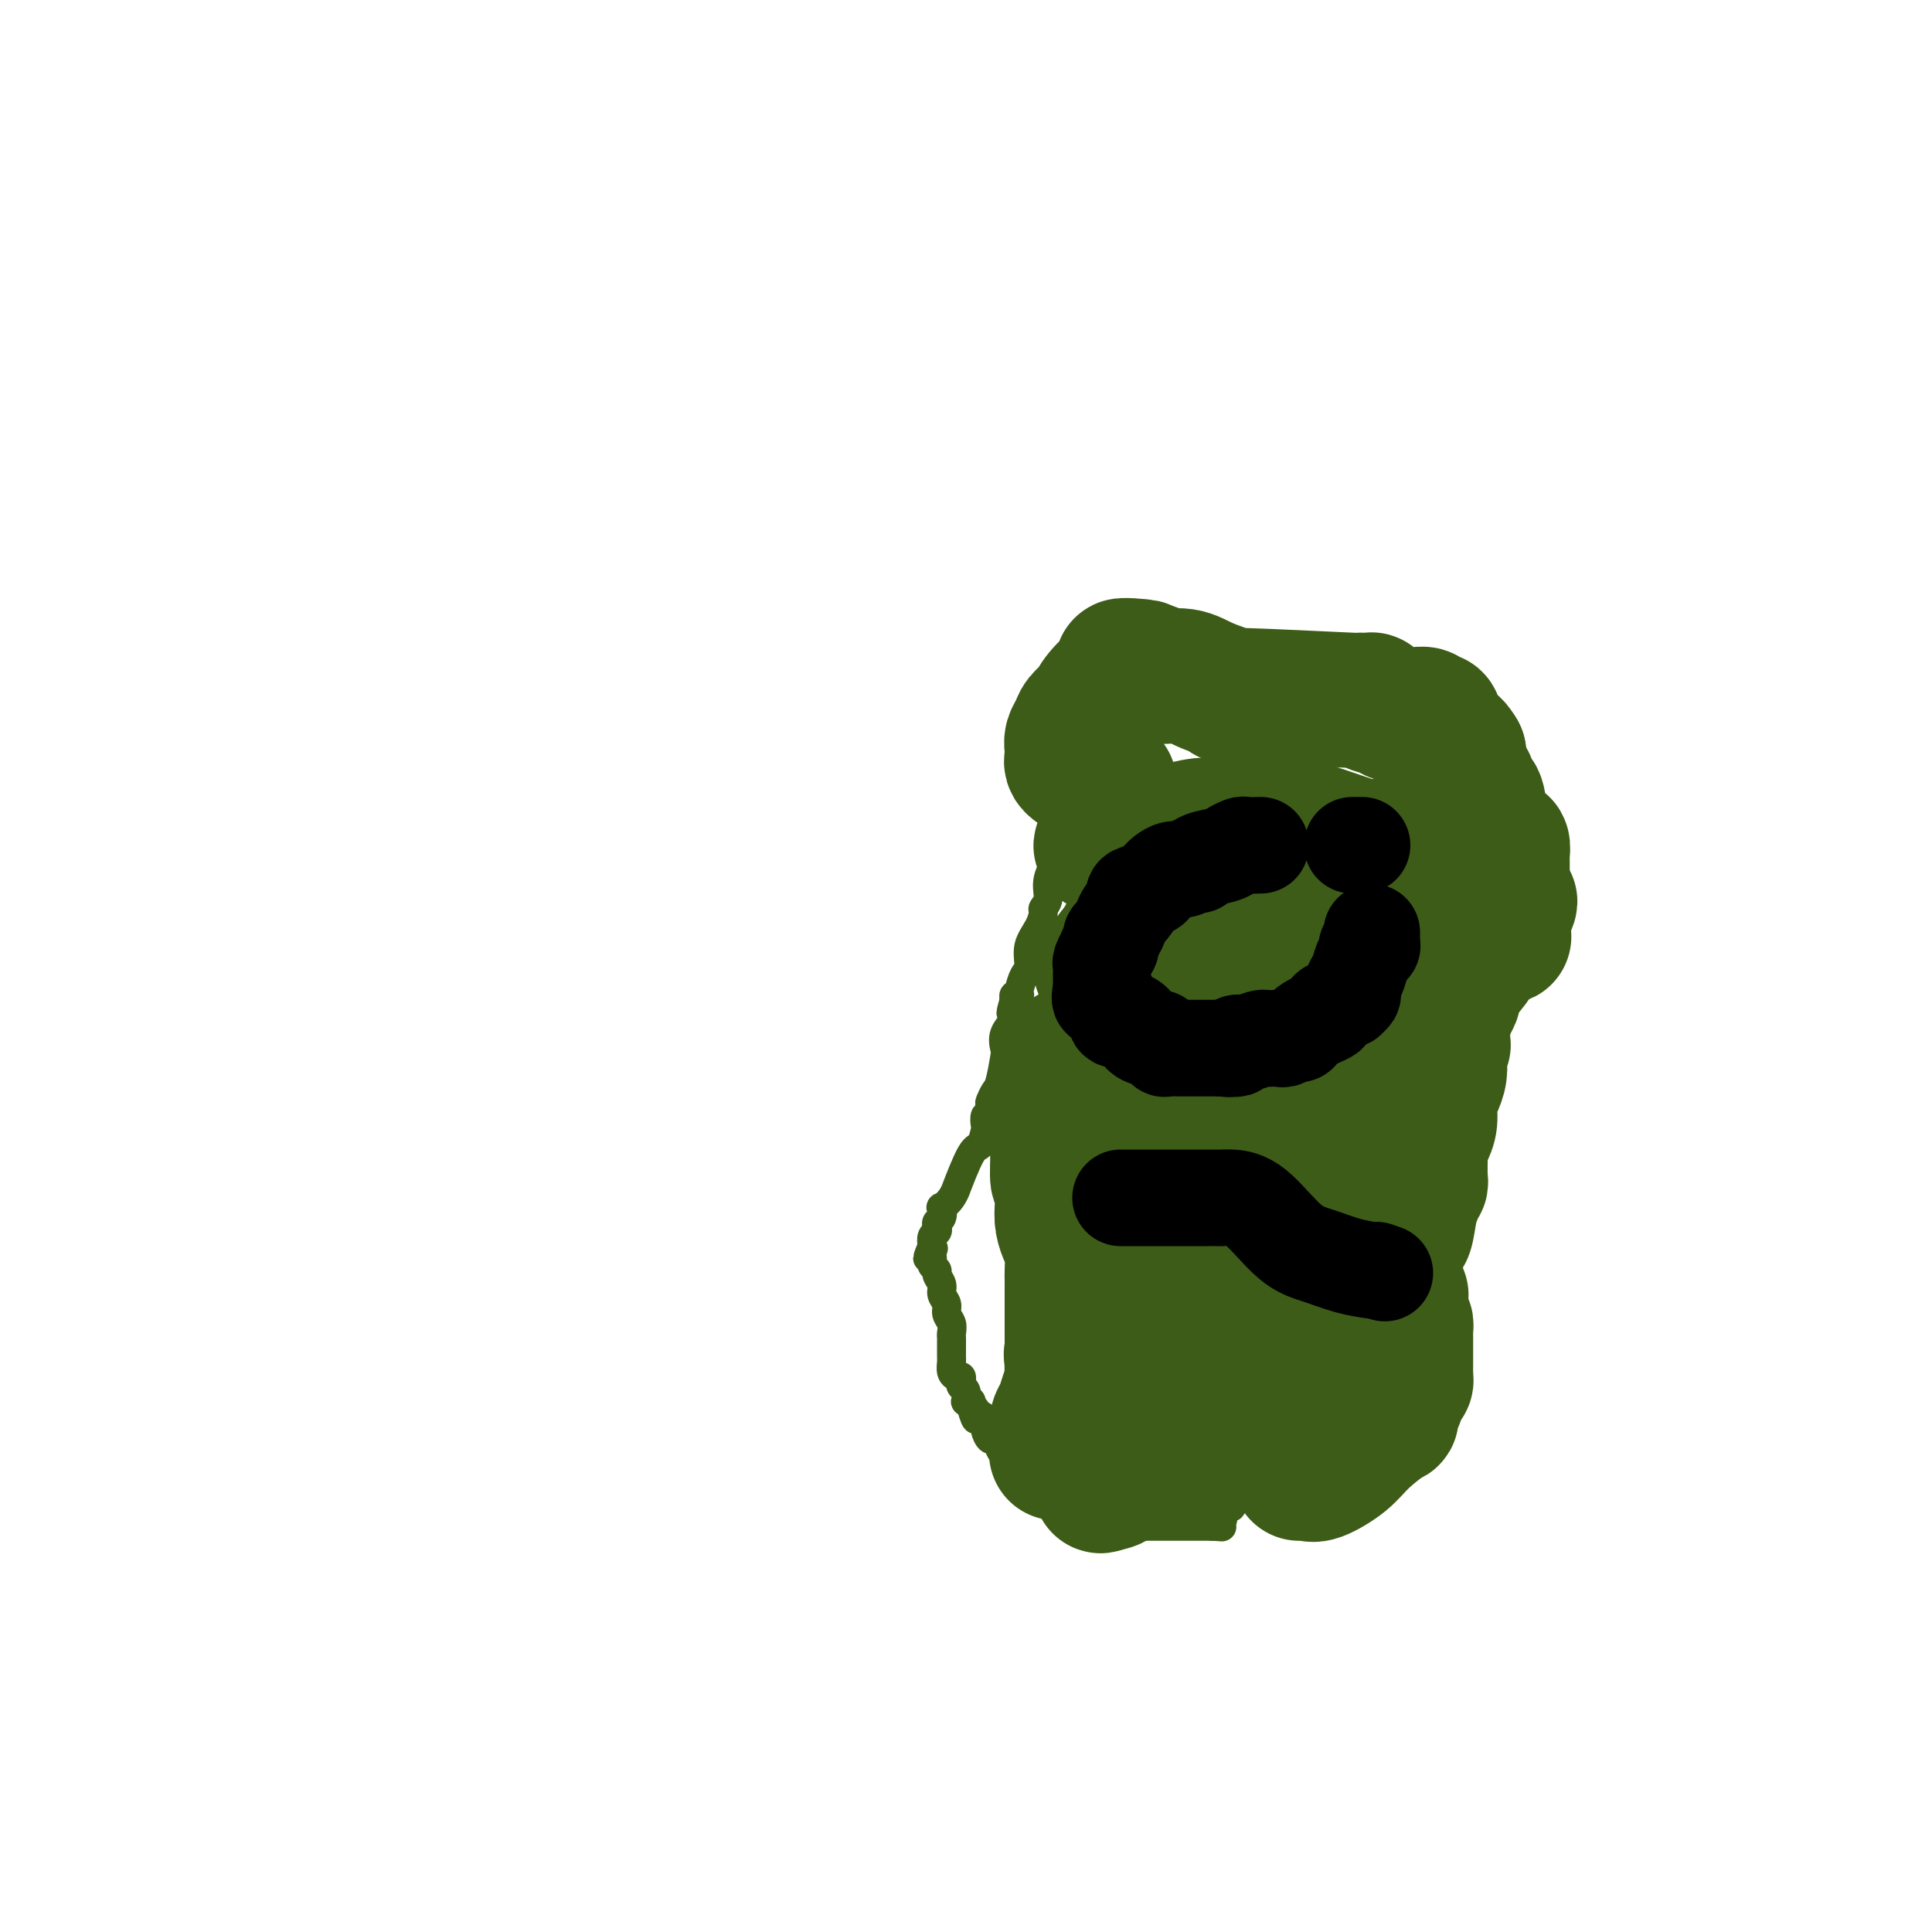 <svg viewBox='0 0 400 400' version='1.1' xmlns='http://www.w3.org/2000/svg' xmlns:xlink='http://www.w3.org/1999/xlink'><g fill='none' stroke='#3D5C18' stroke-width='6' stroke-linecap='round' stroke-linejoin='round'><path d='M240,197c0.749,1.552 1.498,3.105 -2,-1c-3.498,-4.105 -11.242,-13.867 -15,-18c-3.758,-4.133 -3.528,-2.637 -4,-1c-0.472,1.637 -1.645,3.413 -2,5c-0.355,1.587 0.107,2.983 0,4c-0.107,1.017 -0.784,1.656 -1,2c-0.216,0.344 0.030,0.395 0,1c-0.030,0.605 -0.338,1.766 -1,3c-0.662,1.234 -1.680,2.541 -2,4c-0.320,1.459 0.059,3.071 0,4c-0.059,0.929 -0.555,1.176 -1,2c-0.445,0.824 -0.837,2.223 -1,3c-0.163,0.777 -0.095,0.930 0,1c0.095,0.070 0.218,0.057 0,0c-0.218,-0.057 -0.777,-0.159 -1,0c-0.223,0.159 -0.112,0.580 0,1'/><path d='M210,207c-1.384,4.830 -0.343,1.903 0,1c0.343,-0.903 -0.012,0.216 0,1c0.012,0.784 0.393,1.233 0,2c-0.393,0.767 -1.558,1.854 -2,3c-0.442,1.146 -0.161,2.353 0,3c0.161,0.647 0.200,0.735 0,2c-0.200,1.265 -0.641,3.706 -1,5c-0.359,1.294 -0.636,1.441 -1,2c-0.364,0.559 -0.816,1.530 -1,2c-0.184,0.470 -0.101,0.438 0,1c0.101,0.562 0.221,1.717 0,2c-0.221,0.283 -0.782,-0.306 -1,0c-0.218,0.306 -0.094,1.506 0,2c0.094,0.494 0.159,0.281 0,1c-0.159,0.719 -0.542,2.370 -1,3c-0.458,0.630 -0.992,0.240 -2,2c-1.008,1.760 -2.491,5.671 -3,7c-0.509,1.329 -0.044,0.076 0,0c0.044,-0.076 -0.332,1.026 -1,2c-0.668,0.974 -1.629,1.819 -2,2c-0.371,0.181 -0.151,-0.302 0,0c0.151,0.302 0.233,1.390 0,2c-0.233,0.610 -0.781,0.744 -1,1c-0.219,0.256 -0.110,0.636 0,1c0.110,0.364 0.222,0.713 0,1c-0.222,0.287 -0.778,0.510 -1,1c-0.222,0.490 -0.111,1.245 0,2'/><path d='M193,258c-1.857,4.416 -0.499,1.957 0,1c0.499,-0.957 0.138,-0.411 0,0c-0.138,0.411 -0.052,0.687 0,1c0.052,0.313 0.071,0.664 0,1c-0.071,0.336 -0.230,0.656 0,1c0.230,0.344 0.850,0.711 1,1c0.150,0.289 -0.171,0.500 0,1c0.171,0.500 0.834,1.288 1,2c0.166,0.712 -0.166,1.346 0,2c0.166,0.654 0.829,1.327 1,2c0.171,0.673 -0.150,1.345 0,2c0.150,0.655 0.772,1.292 1,2c0.228,0.708 0.061,1.485 0,2c-0.061,0.515 -0.016,0.767 0,1c0.016,0.233 0.004,0.447 0,1c-0.004,0.553 0.002,1.444 0,2c-0.002,0.556 -0.011,0.775 0,1c0.011,0.225 0.042,0.455 0,1c-0.042,0.545 -0.156,1.403 0,2c0.156,0.597 0.581,0.932 1,1c0.419,0.068 0.830,-0.132 1,0c0.170,0.132 0.097,0.596 0,1c-0.097,0.404 -0.218,0.749 0,1c0.218,0.251 0.777,0.410 1,1c0.223,0.590 0.111,1.612 0,2c-0.111,0.388 -0.222,0.143 0,0c0.222,-0.143 0.778,-0.184 1,0c0.222,0.184 0.111,0.592 0,1'/><path d='M201,291c1.476,5.268 1.165,1.939 1,1c-0.165,-0.939 -0.185,0.513 0,1c0.185,0.487 0.574,0.010 1,0c0.426,-0.010 0.888,0.449 1,1c0.112,0.551 -0.125,1.195 0,2c0.125,0.805 0.612,1.770 1,2c0.388,0.230 0.678,-0.274 1,0c0.322,0.274 0.678,1.327 1,2c0.322,0.673 0.610,0.965 1,1c0.390,0.035 0.881,-0.187 1,0c0.119,0.187 -0.133,0.782 0,1c0.133,0.218 0.651,0.058 1,0c0.349,-0.058 0.527,-0.016 1,0c0.473,0.016 1.240,0.004 2,0c0.760,-0.004 1.512,-0.001 2,0c0.488,0.001 0.711,0.000 1,0c0.289,-0.000 0.645,-0.000 1,0'/><path d='M217,302c1.632,0.110 1.211,-0.114 2,1c0.789,1.114 2.788,3.566 5,6c2.212,2.434 4.637,4.848 6,6c1.363,1.152 1.664,1.041 2,1c0.336,-0.041 0.706,-0.011 1,0c0.294,0.011 0.512,0.003 1,0c0.488,-0.003 1.244,-0.001 2,0c0.756,0.001 1.511,0.000 2,0c0.489,-0.000 0.713,-0.000 1,0c0.287,0.000 0.637,0.000 1,0c0.363,-0.000 0.740,-0.000 1,0c0.260,0.000 0.402,0.000 1,0c0.598,-0.000 1.651,-0.000 2,0c0.349,0.000 -0.005,0.000 0,0c0.005,-0.000 0.369,-0.000 1,0c0.631,0.000 1.528,0.000 2,0c0.472,-0.000 0.518,-0.000 1,0c0.482,0.000 1.399,0.000 2,0c0.601,-0.000 0.886,-0.000 1,0c0.114,0.000 0.057,0.000 0,0'/><path d='M251,316c3.414,0.187 1.450,0.155 1,0c-0.450,-0.155 0.614,-0.434 1,-1c0.386,-0.566 0.093,-1.419 0,-2c-0.093,-0.581 0.012,-0.891 0,-1c-0.012,-0.109 -0.143,-0.019 0,0c0.143,0.019 0.559,-0.035 1,0c0.441,0.035 0.907,0.160 1,0c0.093,-0.160 -0.186,-0.604 0,-1c0.186,-0.396 0.839,-0.745 1,-1c0.161,-0.255 -0.168,-0.415 0,-1c0.168,-0.585 0.833,-1.595 1,-2c0.167,-0.405 -0.163,-0.204 0,0c0.163,0.204 0.818,0.409 1,0c0.182,-0.409 -0.110,-1.434 0,-2c0.110,-0.566 0.622,-0.673 1,-1c0.378,-0.327 0.623,-0.876 1,-1c0.377,-0.124 0.885,0.175 1,0c0.115,-0.175 -0.163,-0.824 0,-1c0.163,-0.176 0.768,0.123 1,0c0.232,-0.123 0.091,-0.666 0,-1c-0.091,-0.334 -0.130,-0.458 0,-1c0.130,-0.542 0.431,-1.504 1,-2c0.569,-0.496 1.406,-0.528 2,-1c0.594,-0.472 0.944,-1.383 1,-2c0.056,-0.617 -0.181,-0.938 0,-1c0.181,-0.062 0.779,0.137 1,0c0.221,-0.137 0.063,-0.611 0,-1c-0.063,-0.389 -0.032,-0.695 0,-1'/><path d='M267,292c2.703,-3.871 1.460,-1.548 1,-1c-0.460,0.548 -0.138,-0.679 0,-1c0.138,-0.321 0.092,0.265 0,0c-0.092,-0.265 -0.231,-1.379 0,-2c0.231,-0.621 0.832,-0.748 1,-1c0.168,-0.252 -0.098,-0.630 0,-1c0.098,-0.370 0.561,-0.733 1,-1c0.439,-0.267 0.853,-0.437 1,-1c0.147,-0.563 0.025,-1.518 0,-2c-0.025,-0.482 0.046,-0.492 0,-1c-0.046,-0.508 -0.210,-1.516 0,-2c0.210,-0.484 0.792,-0.444 1,-1c0.208,-0.556 0.042,-1.708 0,-2c-0.042,-0.292 0.042,0.278 0,0c-0.042,-0.278 -0.208,-1.402 0,-2c0.208,-0.598 0.792,-0.671 1,-1c0.208,-0.329 0.042,-0.914 0,-1c-0.042,-0.086 0.042,0.329 0,0c-0.042,-0.329 -0.208,-1.401 0,-2c0.208,-0.599 0.792,-0.724 1,-1c0.208,-0.276 0.042,-0.703 0,-1c-0.042,-0.297 0.041,-0.465 0,-1c-0.041,-0.535 -0.207,-1.439 0,-2c0.207,-0.561 0.788,-0.781 1,-1c0.212,-0.219 0.057,-0.437 0,-1c-0.057,-0.563 -0.015,-1.470 0,-2c0.015,-0.530 0.004,-0.681 0,-1c-0.004,-0.319 -0.001,-0.805 0,-1c0.001,-0.195 0.001,-0.097 0,0'/><path d='M275,259c1.233,-5.224 0.317,-1.783 0,-1c-0.317,0.783 -0.033,-1.090 0,-2c0.033,-0.910 -0.185,-0.855 0,-1c0.185,-0.145 0.771,-0.491 1,-1c0.229,-0.509 0.100,-1.183 0,-2c-0.100,-0.817 -0.170,-1.777 0,-2c0.170,-0.223 0.582,0.291 1,0c0.418,-0.291 0.843,-1.389 1,-2c0.157,-0.611 0.046,-0.736 0,-1c-0.046,-0.264 -0.026,-0.666 0,-1c0.026,-0.334 0.060,-0.601 0,-1c-0.060,-0.399 -0.212,-0.929 0,-1c0.212,-0.071 0.789,0.318 1,0c0.211,-0.318 0.055,-1.342 0,-2c-0.055,-0.658 -0.011,-0.951 0,-1c0.011,-0.049 -0.011,0.146 0,0c0.011,-0.146 0.054,-0.631 0,-1c-0.054,-0.369 -0.207,-0.620 0,-1c0.207,-0.380 0.773,-0.889 1,-1c0.227,-0.111 0.113,0.178 0,0c-0.113,-0.178 -0.227,-0.821 0,-1c0.227,-0.179 0.793,0.106 1,0c0.207,-0.106 0.056,-0.602 0,-1c-0.056,-0.398 -0.015,-0.698 0,-1c0.015,-0.302 0.004,-0.606 0,-1c-0.004,-0.394 -0.001,-0.879 0,-1c0.001,-0.121 0.000,0.122 0,0c-0.000,-0.122 -0.000,-0.610 0,-1c0.000,-0.390 0.000,-0.682 0,-1c-0.000,-0.318 -0.000,-0.662 0,-1c0.000,-0.338 0.000,-0.669 0,-1'/><path d='M281,229c0.869,-4.758 0.041,-1.654 0,-1c-0.041,0.654 0.706,-1.144 1,-2c0.294,-0.856 0.135,-0.771 0,-1c-0.135,-0.229 -0.246,-0.774 0,-1c0.246,-0.226 0.851,-0.134 1,0c0.149,0.134 -0.156,0.309 0,0c0.156,-0.309 0.774,-1.102 1,-2c0.226,-0.898 0.061,-1.900 0,-3c-0.061,-1.100 -0.016,-2.296 0,-3c0.016,-0.704 0.005,-0.915 0,-1c-0.005,-0.085 -0.002,-0.042 0,0'/><path d='M237,195c0.346,-0.017 0.692,-0.034 1,0c0.308,0.034 0.577,0.119 1,0c0.423,-0.119 0.999,-0.442 1,0c0.001,0.442 -0.574,1.648 0,2c0.574,0.352 2.296,-0.151 3,0c0.704,0.151 0.389,0.957 1,2c0.611,1.043 2.149,2.322 3,3c0.851,0.678 1.016,0.756 1,1c-0.016,0.244 -0.211,0.654 0,1c0.211,0.346 0.830,0.629 1,1c0.170,0.371 -0.109,0.831 0,1c0.109,0.169 0.606,0.045 1,0c0.394,-0.045 0.684,-0.013 1,0c0.316,0.013 0.658,0.006 1,0'/><path d='M252,206c2.560,1.702 1.459,0.456 1,0c-0.459,-0.456 -0.277,-0.122 0,0c0.277,0.122 0.648,0.033 1,0c0.352,-0.033 0.686,-0.011 1,0c0.314,0.011 0.608,0.010 1,0c0.392,-0.010 0.883,-0.028 1,0c0.117,0.028 -0.140,0.101 0,0c0.140,-0.101 0.675,-0.378 1,0c0.325,0.378 0.438,1.410 1,2c0.562,0.590 1.573,0.739 2,1c0.427,0.261 0.271,0.634 1,1c0.729,0.366 2.343,0.725 3,1c0.657,0.275 0.358,0.466 1,1c0.642,0.534 2.225,1.411 3,2c0.775,0.589 0.744,0.890 1,1c0.256,0.110 0.801,0.030 1,0c0.199,-0.030 0.054,-0.008 0,0c-0.054,0.008 -0.015,0.002 0,0c0.015,-0.002 0.008,-0.001 0,0'/><path d='M277,215c0.333,0.000 0.667,0.000 1,0c0.333,0.000 0.666,-0.000 1,0c0.334,0.000 0.667,0.000 1,0c0.333,-0.000 0.664,0.000 1,0c0.336,0.000 0.678,0.000 1,0c0.322,0.000 0.625,0.000 1,0c0.375,-0.000 0.821,0.000 1,0c0.179,0.000 0.089,0.000 0,0'/></g>
<g fill='none' stroke='#3D5C18' stroke-width='28' stroke-linecap='round' stroke-linejoin='round'><path d='M293,211c0.002,-0.113 0.004,-0.226 0,-1c-0.004,-0.774 -0.013,-2.208 0,-3c0.013,-0.792 0.048,-0.942 0,-1c-0.048,-0.058 -0.179,-0.025 0,0c0.179,0.025 0.668,0.040 1,0c0.332,-0.040 0.506,-0.137 1,-1c0.494,-0.863 1.308,-2.492 2,-3c0.692,-0.508 1.263,0.107 2,0c0.737,-0.107 1.642,-0.935 2,-1c0.358,-0.065 0.171,0.634 1,0c0.829,-0.634 2.675,-2.601 3,-3c0.325,-0.399 -0.870,0.769 -2,1c-1.130,0.231 -2.194,-0.475 -3,0c-0.806,0.475 -1.354,2.130 -1,2c0.354,-0.130 1.610,-2.045 3,-3c1.390,-0.955 2.913,-0.949 3,-1c0.087,-0.051 -1.261,-0.157 -2,0c-0.739,0.157 -0.870,0.579 -1,1'/><path d='M302,198c-0.387,0.154 0.144,0.039 0,0c-0.144,-0.039 -0.965,-0.001 -1,0c-0.035,0.001 0.714,-0.035 1,0c0.286,0.035 0.107,0.141 0,0c-0.107,-0.141 -0.143,-0.528 1,-1c1.143,-0.472 3.464,-1.029 4,-1c0.536,0.029 -0.715,0.642 -2,1c-1.285,0.358 -2.606,0.460 -2,0c0.606,-0.460 3.138,-1.481 4,-2c0.862,-0.519 0.053,-0.537 -1,0c-1.053,0.537 -2.349,1.630 -3,2c-0.651,0.370 -0.658,0.016 0,0c0.658,-0.016 1.982,0.307 3,0c1.018,-0.307 1.731,-1.245 3,-2c1.269,-0.755 3.093,-1.326 2,-1c-1.093,0.326 -5.105,1.551 -7,2c-1.895,0.449 -1.675,0.124 -1,0c0.675,-0.124 1.803,-0.047 2,0c0.197,0.047 -0.539,0.065 -1,0c-0.461,-0.065 -0.648,-0.214 -1,0c-0.352,0.214 -0.867,0.789 -1,1c-0.133,0.211 0.118,0.057 0,0c-0.118,-0.057 -0.605,-0.016 -1,0c-0.395,0.016 -0.697,0.008 -1,0'/><path d='M300,197c-1.271,0.329 0.051,0.151 0,0c-0.051,-0.151 -1.476,-0.275 -2,0c-0.524,0.275 -0.146,0.950 -1,2c-0.854,1.050 -2.941,2.476 -4,3c-1.059,0.524 -1.092,0.145 -1,0c0.092,-0.145 0.308,-0.056 0,0c-0.308,0.056 -1.141,0.079 -1,0c0.141,-0.079 1.254,-0.260 1,0c-0.254,0.260 -1.877,0.960 -2,1c-0.123,0.040 1.255,-0.579 2,-1c0.745,-0.421 0.859,-0.646 -1,0c-1.859,0.646 -5.690,2.161 -7,3c-1.310,0.839 -0.099,1.003 0,1c0.099,-0.003 -0.915,-0.174 -2,0c-1.085,0.174 -2.243,0.692 -3,1c-0.757,0.308 -1.113,0.406 -2,1c-0.887,0.594 -2.304,1.682 -3,2c-0.696,0.318 -0.669,-0.136 -1,0c-0.331,0.136 -1.019,0.862 -2,1c-0.981,0.138 -2.255,-0.314 -3,0c-0.745,0.314 -0.962,1.392 -2,2c-1.038,0.608 -2.898,0.745 -4,1c-1.102,0.255 -1.447,0.629 -2,1c-0.553,0.371 -1.314,0.740 -2,1c-0.686,0.260 -1.297,0.410 -2,1c-0.703,0.590 -1.497,1.620 -2,2c-0.503,0.380 -0.715,0.108 -1,0c-0.285,-0.108 -0.642,-0.054 -1,0'/><path d='M252,219c-7.814,3.520 -3.348,1.318 -2,1c1.348,-0.318 -0.422,1.246 -1,2c-0.578,0.754 0.036,0.699 0,1c-0.036,0.301 -0.720,0.958 -1,1c-0.280,0.042 -0.155,-0.532 0,0c0.155,0.532 0.338,2.169 0,3c-0.338,0.831 -1.199,0.854 -2,1c-0.801,0.146 -1.542,0.413 -2,1c-0.458,0.587 -0.633,1.492 -1,2c-0.367,0.508 -0.924,0.617 -1,1c-0.076,0.383 0.330,1.040 0,2c-0.330,0.960 -1.398,2.224 -2,3c-0.602,0.776 -0.740,1.065 -1,2c-0.260,0.935 -0.644,2.514 -1,4c-0.356,1.486 -0.685,2.877 -1,4c-0.315,1.123 -0.618,1.978 -1,3c-0.382,1.022 -0.844,2.213 -1,3c-0.156,0.787 -0.006,1.172 0,2c0.006,0.828 -0.132,2.098 -1,4c-0.868,1.902 -2.467,4.435 -3,6c-0.533,1.565 0.001,2.161 0,3c-0.001,0.839 -0.536,1.919 -1,3c-0.464,1.081 -0.856,2.163 -1,3c-0.144,0.837 -0.038,1.431 0,2c0.038,0.569 0.010,1.114 0,2c-0.010,0.886 -0.003,2.114 0,3c0.003,0.886 0.001,1.431 0,2c-0.001,0.569 -0.000,1.163 0,2c0.000,0.837 0.000,1.919 0,3'/><path d='M229,288c0.000,2.385 0.000,1.347 0,2c-0.000,0.653 -0.000,2.997 0,4c0.000,1.003 0.000,0.664 0,1c-0.000,0.336 -0.000,1.347 0,2c0.000,0.653 0.000,0.949 0,1c-0.000,0.051 -0.001,-0.141 0,0c0.001,0.141 0.004,0.615 0,1c-0.004,0.385 -0.014,0.680 0,1c0.014,0.320 0.053,0.666 0,1c-0.053,0.334 -0.199,0.658 0,1c0.199,0.342 0.741,0.704 1,0c0.259,-0.704 0.234,-2.474 1,-4c0.766,-1.526 2.322,-2.810 4,-5c1.678,-2.190 3.478,-5.287 5,-8c1.522,-2.713 2.766,-5.043 4,-8c1.234,-2.957 2.459,-6.540 4,-12c1.541,-5.460 3.397,-12.796 4,-16c0.603,-3.204 -0.047,-2.274 0,-2c0.047,0.274 0.790,-0.106 1,-1c0.210,-0.894 -0.112,-2.300 0,-3c0.112,-0.700 0.659,-0.693 1,-1c0.341,-0.307 0.476,-0.929 1,-1c0.524,-0.071 1.435,0.408 2,0c0.565,-0.408 0.782,-1.704 1,-3'/><path d='M258,238c1.438,-0.972 2.533,-0.900 3,-1c0.467,-0.100 0.306,-0.370 1,-1c0.694,-0.630 2.242,-1.619 3,-2c0.758,-0.381 0.724,-0.155 1,0c0.276,0.155 0.862,0.237 1,0c0.138,-0.237 -0.170,-0.795 0,-1c0.170,-0.205 0.820,-0.058 1,0c0.180,0.058 -0.110,0.027 0,0c0.110,-0.027 0.619,-0.048 1,0c0.381,0.048 0.632,0.167 1,0c0.368,-0.167 0.852,-0.620 1,-1c0.148,-0.380 -0.040,-0.686 0,-1c0.040,-0.314 0.309,-0.636 1,-1c0.691,-0.364 1.804,-0.769 2,-1c0.196,-0.231 -0.526,-0.287 -1,0c-0.474,0.287 -0.702,0.917 -1,1c-0.298,0.083 -0.668,-0.380 -1,0c-0.332,0.380 -0.628,1.602 -1,2c-0.372,0.398 -0.821,-0.029 -1,0c-0.179,0.029 -0.090,0.515 0,1'/><path d='M269,233c-0.908,0.575 -0.676,0.014 -1,0c-0.324,-0.014 -1.202,0.519 -2,1c-0.798,0.481 -1.515,0.910 -2,1c-0.485,0.090 -0.740,-0.160 -1,0c-0.260,0.160 -0.527,0.728 -1,1c-0.473,0.272 -1.153,0.248 -2,1c-0.847,0.752 -1.861,2.282 -3,3c-1.139,0.718 -2.404,0.625 -3,1c-0.596,0.375 -0.524,1.219 -1,2c-0.476,0.781 -1.501,1.498 -2,2c-0.499,0.502 -0.474,0.789 -1,1c-0.526,0.211 -1.605,0.345 -2,1c-0.395,0.655 -0.106,1.833 0,3c0.106,1.167 0.028,2.325 0,3c-0.028,0.675 -0.008,0.867 0,1c0.008,0.133 0.003,0.209 0,1c-0.003,0.791 -0.004,2.299 0,3c0.004,0.701 0.012,0.596 0,1c-0.012,0.404 -0.045,1.315 0,2c0.045,0.685 0.170,1.142 0,2c-0.170,0.858 -0.633,2.117 -1,3c-0.367,0.883 -0.637,1.392 -1,2c-0.363,0.608 -0.818,1.317 -1,2c-0.182,0.683 -0.091,1.342 0,2'/><path d='M245,272c-0.464,3.998 -0.123,1.493 0,1c0.123,-0.493 0.029,1.027 0,2c-0.029,0.973 0.006,1.399 0,2c-0.006,0.601 -0.053,1.377 0,2c0.053,0.623 0.206,1.095 0,2c-0.206,0.905 -0.773,2.245 -1,3c-0.227,0.755 -0.115,0.924 0,2c0.115,1.076 0.234,3.057 0,4c-0.234,0.943 -0.821,0.847 -1,1c-0.179,0.153 0.050,0.556 0,1c-0.050,0.444 -0.378,0.930 -1,1c-0.622,0.070 -1.539,-0.276 -2,1c-0.461,1.276 -0.466,4.174 -1,6c-0.534,1.826 -1.596,2.580 -3,3c-1.404,0.420 -3.150,0.504 -4,1c-0.850,0.496 -0.806,1.403 -1,2c-0.194,0.597 -0.627,0.885 -1,1c-0.373,0.115 -0.687,0.058 -1,0'/><path d='M229,307c-1.732,1.110 -1.061,0.385 -1,0c0.061,-0.385 -0.487,-0.429 -1,-1c-0.513,-0.571 -0.989,-1.670 -1,-2c-0.011,-0.330 0.445,0.108 1,0c0.555,-0.108 1.210,-0.761 2,-1c0.790,-0.239 1.717,-0.064 2,0c0.283,0.064 -0.078,0.017 0,0c0.078,-0.017 0.593,-0.005 1,0c0.407,0.005 0.704,0.001 1,0c0.296,-0.001 0.590,-0.000 1,0c0.410,0.000 0.936,0.000 1,0c0.064,-0.000 -0.332,0.000 0,0c0.332,-0.000 1.394,-0.000 2,0c0.606,0.000 0.758,0.001 1,0c0.242,-0.001 0.575,-0.004 1,0c0.425,0.004 0.941,0.015 1,0c0.059,-0.015 -0.338,-0.057 0,0c0.338,0.057 1.410,0.211 2,0c0.590,-0.211 0.697,-0.788 1,-1c0.303,-0.212 0.801,-0.061 1,0c0.199,0.061 0.100,0.030 0,0'/><path d='M244,302c2.984,-0.305 1.444,-0.068 1,0c-0.444,0.068 0.210,-0.035 1,0c0.790,0.035 1.718,0.206 2,0c0.282,-0.206 -0.083,-0.790 0,-1c0.083,-0.210 0.613,-0.045 1,0c0.387,0.045 0.629,-0.028 1,0c0.371,0.028 0.870,0.158 1,0c0.130,-0.158 -0.109,-0.605 0,-1c0.109,-0.395 0.564,-0.737 1,-1c0.436,-0.263 0.851,-0.447 1,-1c0.149,-0.553 0.032,-1.475 0,-2c-0.032,-0.525 0.019,-0.651 0,-1c-0.019,-0.349 -0.110,-0.919 0,-1c0.110,-0.081 0.421,0.328 1,0c0.579,-0.328 1.427,-1.393 2,-2c0.573,-0.607 0.871,-0.758 1,-1c0.129,-0.242 0.090,-0.576 0,-1c-0.090,-0.424 -0.230,-0.938 0,-1c0.230,-0.062 0.831,0.330 1,0c0.169,-0.330 -0.095,-1.380 0,-2c0.095,-0.620 0.547,-0.810 1,-1'/><path d='M259,286c1.122,-2.657 -0.075,-1.801 0,-2c0.075,-0.199 1.420,-1.453 2,-2c0.580,-0.547 0.393,-0.388 1,-1c0.607,-0.612 2.008,-1.996 3,-3c0.992,-1.004 1.576,-1.628 2,-2c0.424,-0.372 0.689,-0.491 1,-1c0.311,-0.509 0.669,-1.407 1,-2c0.331,-0.593 0.634,-0.880 1,-1c0.366,-0.120 0.794,-0.074 1,0c0.206,0.074 0.190,0.175 0,0c-0.190,-0.175 -0.556,-0.626 0,-1c0.556,-0.374 2.032,-0.671 3,-1c0.968,-0.329 1.428,-0.690 2,-1c0.572,-0.310 1.256,-0.570 2,-1c0.744,-0.430 1.546,-1.031 1,-1c-0.546,0.031 -2.442,0.695 -3,1c-0.558,0.305 0.223,0.250 1,0c0.777,-0.250 1.552,-0.694 2,-1c0.448,-0.306 0.569,-0.473 1,-1c0.431,-0.527 1.173,-1.413 2,-2c0.827,-0.587 1.741,-0.876 2,-1c0.259,-0.124 -0.137,-0.085 0,0c0.137,0.085 0.806,0.215 1,0c0.194,-0.215 -0.087,-0.776 0,-1c0.087,-0.224 0.544,-0.112 1,0'/><path d='M286,262c2.595,-1.391 1.582,-0.369 1,0c-0.582,0.369 -0.735,0.085 -1,0c-0.265,-0.085 -0.643,0.029 -1,0c-0.357,-0.029 -0.691,-0.201 -1,0c-0.309,0.201 -0.591,0.775 -1,1c-0.409,0.225 -0.943,0.102 -1,0c-0.057,-0.102 0.364,-0.182 0,0c-0.364,0.182 -1.515,0.627 -2,1c-0.485,0.373 -0.306,0.673 -1,1c-0.694,0.327 -2.261,0.680 -3,1c-0.739,0.320 -0.649,0.608 -1,1c-0.351,0.392 -1.142,0.889 -2,1c-0.858,0.111 -1.783,-0.164 -2,0c-0.217,0.164 0.276,0.766 0,1c-0.276,0.234 -1.319,0.101 -2,0c-0.681,-0.101 -1.001,-0.171 -1,0c0.001,0.171 0.322,0.582 0,1c-0.322,0.418 -1.288,0.844 -2,1c-0.712,0.156 -1.170,0.042 -1,0c0.170,-0.042 0.969,-0.011 1,0c0.031,0.011 -0.705,0.003 -1,0c-0.295,-0.003 -0.147,-0.002 0,0'/><path d='M237,208c-0.671,0.336 -1.342,0.672 -2,1c-0.658,0.328 -1.305,0.647 -2,1c-0.695,0.353 -1.440,0.739 -2,1c-0.560,0.261 -0.936,0.396 -1,1c-0.064,0.604 0.185,1.675 0,2c-0.185,0.325 -0.805,-0.098 -1,0c-0.195,0.098 0.033,0.716 0,1c-0.033,0.284 -0.328,0.233 -1,0c-0.672,-0.233 -1.721,-0.648 -2,0c-0.279,0.648 0.214,2.358 0,3c-0.214,0.642 -1.133,0.217 -2,0c-0.867,-0.217 -1.681,-0.227 -2,0c-0.319,0.227 -0.142,0.690 0,1c0.142,0.310 0.248,0.467 0,1c-0.248,0.533 -0.851,1.441 -1,2c-0.149,0.559 0.157,0.768 0,1c-0.157,0.232 -0.778,0.485 -1,1c-0.222,0.515 -0.045,1.292 0,2c0.045,0.708 -0.040,1.348 0,2c0.040,0.652 0.207,1.314 0,2c-0.207,0.686 -0.788,1.394 -1,2c-0.212,0.606 -0.057,1.111 0,2c0.057,0.889 0.015,2.162 0,3c-0.015,0.838 -0.004,1.239 0,2c0.004,0.761 0.002,1.880 0,3'/><path d='M219,242c-0.241,3.917 0.657,1.708 1,2c0.343,0.292 0.130,3.083 0,5c-0.130,1.917 -0.179,2.959 0,4c0.179,1.041 0.584,2.080 1,3c0.416,0.920 0.844,1.722 1,3c0.156,1.278 0.042,3.033 0,4c-0.042,0.967 -0.011,1.147 0,2c0.011,0.853 0.003,2.378 0,3c-0.003,0.622 -0.001,0.341 0,1c0.001,0.659 0.000,2.259 0,3c-0.000,0.741 -0.000,0.622 0,1c0.000,0.378 0.000,1.253 0,2c-0.000,0.747 0.000,1.365 0,2c-0.000,0.635 -0.000,1.287 0,2c0.000,0.713 0.001,1.486 0,2c-0.001,0.514 -0.003,0.769 0,1c0.003,0.231 0.011,0.439 0,1c-0.011,0.561 -0.041,1.474 0,2c0.041,0.526 0.155,0.666 0,2c-0.155,1.334 -0.577,3.863 -1,5c-0.423,1.137 -0.846,0.882 -1,1c-0.154,0.118 -0.041,0.610 0,1c0.041,0.390 0.008,0.679 0,1c-0.008,0.321 0.008,0.674 0,1c-0.008,0.326 -0.041,0.626 0,1c0.041,0.374 0.154,0.821 0,1c-0.154,0.179 -0.577,0.089 -1,0'/><path d='M219,298c-0.463,5.854 -0.121,0.989 0,-1c0.121,-1.989 0.021,-1.102 0,-1c-0.021,0.102 0.037,-0.581 0,-1c-0.037,-0.419 -0.167,-0.573 0,-1c0.167,-0.427 0.633,-1.126 1,-2c0.367,-0.874 0.635,-1.922 1,-3c0.365,-1.078 0.828,-2.186 1,-3c0.172,-0.814 0.053,-1.334 0,-2c-0.053,-0.666 -0.040,-1.479 0,-2c0.040,-0.521 0.105,-0.751 0,-1c-0.105,-0.249 -0.382,-0.517 0,-1c0.382,-0.483 1.422,-1.180 2,-2c0.578,-0.820 0.695,-1.764 1,-2c0.305,-0.236 0.800,0.235 1,0c0.200,-0.235 0.106,-1.176 0,-2c-0.106,-0.824 -0.225,-1.531 0,-2c0.225,-0.469 0.792,-0.700 1,-1c0.208,-0.300 0.056,-0.668 0,-1c-0.056,-0.332 -0.015,-0.628 0,-1c0.015,-0.372 0.004,-0.821 0,-1c-0.004,-0.179 -0.002,-0.090 0,0'/><path d='M227,268c1.455,-4.594 1.094,-1.080 1,0c-0.094,1.080 0.079,-0.274 0,-1c-0.079,-0.726 -0.410,-0.825 0,-1c0.410,-0.175 1.560,-0.428 2,-1c0.440,-0.572 0.170,-1.464 0,-2c-0.170,-0.536 -0.242,-0.716 0,-1c0.242,-0.284 0.796,-0.672 1,-1c0.204,-0.328 0.058,-0.598 0,-1c-0.058,-0.402 -0.027,-0.938 0,-1c0.027,-0.062 0.050,0.348 0,0c-0.050,-0.348 -0.172,-1.454 0,-2c0.172,-0.546 0.639,-0.533 1,-1c0.361,-0.467 0.618,-1.416 1,-2c0.382,-0.584 0.891,-0.804 1,-1c0.109,-0.196 -0.182,-0.367 0,-1c0.182,-0.633 0.836,-1.728 1,-2c0.164,-0.272 -0.162,0.279 0,0c0.162,-0.279 0.813,-1.386 1,-2c0.187,-0.614 -0.091,-0.733 0,-1c0.091,-0.267 0.550,-0.683 1,-1c0.450,-0.317 0.890,-0.537 1,-1c0.110,-0.463 -0.110,-1.171 0,-2c0.110,-0.829 0.551,-1.781 1,-2c0.449,-0.219 0.908,0.295 1,0c0.092,-0.295 -0.181,-1.399 0,-2c0.181,-0.601 0.818,-0.700 1,-1c0.182,-0.300 -0.091,-0.800 0,-1c0.091,-0.200 0.545,-0.100 1,0'/><path d='M242,237c2.477,-4.994 1.169,-1.980 1,-1c-0.169,0.980 0.801,-0.075 1,-1c0.199,-0.925 -0.375,-1.719 0,-2c0.375,-0.281 1.697,-0.049 2,0c0.303,0.049 -0.414,-0.085 -1,0c-0.586,0.085 -1.043,0.391 -1,0c0.043,-0.391 0.585,-1.478 1,-2c0.415,-0.522 0.704,-0.480 1,-1c0.296,-0.520 0.598,-1.604 1,-2c0.402,-0.396 0.904,-0.104 1,0c0.096,0.104 -0.213,0.021 0,0c0.213,-0.021 0.948,0.019 1,0c0.052,-0.019 -0.579,-0.096 -1,0c-0.421,0.096 -0.632,0.367 0,0c0.632,-0.367 2.106,-1.370 3,-2c0.894,-0.630 1.206,-0.887 1,-1c-0.206,-0.113 -0.931,-0.083 -1,0c-0.069,0.083 0.518,0.218 1,0c0.482,-0.218 0.861,-0.789 1,-1c0.139,-0.211 0.040,-0.060 0,0c-0.040,0.060 -0.020,0.030 0,0'/><path d='M253,224c1.747,-2.077 0.615,-0.770 0,0c-0.615,0.770 -0.712,1.001 -1,1c-0.288,-0.001 -0.768,-0.235 -1,0c-0.232,0.235 -0.216,0.939 0,1c0.216,0.061 0.632,-0.519 1,-1c0.368,-0.481 0.686,-0.861 1,-1c0.314,-0.139 0.623,-0.037 1,0c0.377,0.037 0.822,0.011 1,0c0.178,-0.011 0.089,-0.005 0,0'/><path d='M249,226c-0.733,0.000 -1.467,0.000 -2,0c-0.533,0.000 -0.867,0.000 -1,0c-0.133,0.000 -0.067,0.000 0,0'/><path d='M231,200c-0.114,0.195 -0.229,0.389 0,0c0.229,-0.389 0.800,-1.362 1,-2c0.200,-0.638 0.029,-0.941 0,-1c-0.029,-0.059 0.082,0.127 0,0c-0.082,-0.127 -0.359,-0.568 0,-1c0.359,-0.432 1.353,-0.855 2,-1c0.647,-0.145 0.948,-0.011 1,0c0.052,0.011 -0.145,-0.102 0,0c0.145,0.102 0.630,0.420 1,0c0.370,-0.420 0.624,-1.578 1,-2c0.376,-0.422 0.873,-0.107 1,0c0.127,0.107 -0.117,0.005 0,0c0.117,-0.005 0.596,0.086 1,0c0.404,-0.086 0.734,-0.349 1,-1c0.266,-0.651 0.468,-1.691 1,-2c0.532,-0.309 1.395,0.114 2,0c0.605,-0.114 0.951,-0.765 1,-1c0.049,-0.235 -0.198,-0.053 0,0c0.198,0.053 0.840,-0.021 1,0c0.160,0.021 -0.161,0.139 0,0c0.161,-0.139 0.806,-0.534 1,-1c0.194,-0.466 -0.061,-1.001 0,-1c0.061,0.001 0.440,0.539 0,1c-0.440,0.461 -1.697,0.846 -2,1c-0.303,0.154 0.349,0.077 1,0'/><path d='M245,189c2.351,-1.945 1.229,-1.309 1,-1c-0.229,0.309 0.437,0.289 1,0c0.563,-0.289 1.024,-0.848 1,-1c-0.024,-0.152 -0.534,0.102 0,0c0.534,-0.102 2.113,-0.560 3,-1c0.887,-0.440 1.082,-0.861 1,-1c-0.082,-0.139 -0.443,0.004 -1,0c-0.557,-0.004 -1.311,-0.155 -2,0c-0.689,0.155 -1.313,0.615 -2,1c-0.687,0.385 -1.437,0.695 -2,1c-0.563,0.305 -0.938,0.604 -1,1c-0.062,0.396 0.191,0.890 0,1c-0.191,0.110 -0.824,-0.163 -1,0c-0.176,0.163 0.107,0.761 0,1c-0.107,0.239 -0.603,0.119 -1,0c-0.397,-0.119 -0.694,-0.238 -1,0c-0.306,0.238 -0.621,0.833 -1,1c-0.379,0.167 -0.823,-0.095 -1,0c-0.177,0.095 -0.089,0.548 0,1'/><path d='M239,192c-2.244,0.867 -1.853,0.035 -2,0c-0.147,-0.035 -0.832,0.726 -1,1c-0.168,0.274 0.179,0.063 0,0c-0.179,-0.063 -0.886,0.024 -1,0c-0.114,-0.024 0.366,-0.160 0,0c-0.366,0.160 -1.576,0.616 -2,1c-0.424,0.384 -0.062,0.695 0,1c0.062,0.305 -0.176,0.602 0,1c0.176,0.398 0.765,0.895 1,1c0.235,0.105 0.115,-0.182 0,0c-0.115,0.182 -0.225,0.832 0,1c0.225,0.168 0.786,-0.146 1,0c0.214,0.146 0.080,0.750 0,1c-0.080,0.250 -0.106,0.144 0,0c0.106,-0.144 0.344,-0.326 0,0c-0.344,0.326 -1.272,1.159 -1,1c0.272,-0.159 1.743,-1.311 3,-2c1.257,-0.689 2.301,-0.917 3,-1c0.699,-0.083 1.053,-0.022 1,0c-0.053,0.022 -0.514,0.006 -1,0c-0.486,-0.006 -0.996,-0.002 -1,0c-0.004,0.002 0.498,0.001 1,0'/><path d='M240,197c0.881,-0.480 0.083,-0.181 0,0c-0.083,0.181 0.550,0.243 1,0c0.450,-0.243 0.716,-0.790 1,-1c0.284,-0.210 0.585,-0.083 1,0c0.415,0.083 0.944,0.124 1,0c0.056,-0.124 -0.361,-0.411 0,-1c0.361,-0.589 1.499,-1.478 3,-2c1.501,-0.522 3.364,-0.676 4,-1c0.636,-0.324 0.044,-0.817 0,-1c-0.044,-0.183 0.461,-0.054 1,0c0.539,0.054 1.114,0.034 1,0c-0.114,-0.034 -0.917,-0.081 -1,0c-0.083,0.081 0.555,0.291 1,0c0.445,-0.291 0.699,-1.083 0,-1c-0.699,0.083 -2.349,1.042 -4,2'/><path d='M249,192c-1.132,0.536 -1.962,0.876 -2,1c-0.038,0.124 0.717,0.033 1,0c0.283,-0.033 0.094,-0.008 0,0c-0.094,0.008 -0.093,-0.002 0,0c0.093,0.002 0.276,0.016 0,0c-0.276,-0.016 -1.013,-0.060 -1,0c0.013,0.060 0.777,0.225 1,0c0.223,-0.225 -0.095,-0.840 0,-1c0.095,-0.160 0.603,0.134 1,0c0.397,-0.134 0.682,-0.698 1,-1c0.318,-0.302 0.669,-0.343 -2,1c-2.669,1.343 -8.358,4.069 -11,5c-2.642,0.931 -2.239,0.065 -3,0c-0.761,-0.065 -2.687,0.670 -3,1c-0.313,0.330 0.988,0.253 2,0c1.012,-0.253 1.734,-0.684 2,-1c0.266,-0.316 0.076,-0.519 -1,0c-1.076,0.519 -3.038,1.759 -5,3'/><path d='M229,200c-2.760,1.053 0.340,-0.314 2,-1c1.660,-0.686 1.880,-0.690 2,-1c0.120,-0.310 0.140,-0.926 0,-1c-0.140,-0.074 -0.442,0.393 1,0c1.442,-0.393 4.626,-1.646 5,-2c0.374,-0.354 -2.064,0.192 -4,1c-1.936,0.808 -3.372,1.878 -4,2c-0.628,0.122 -0.449,-0.702 0,-1c0.449,-0.298 1.167,-0.068 2,0c0.833,0.068 1.779,-0.026 2,0c0.221,0.026 -0.284,0.172 0,0c0.284,-0.172 1.359,-0.663 2,-1c0.641,-0.337 0.850,-0.521 2,0c1.150,0.521 3.243,1.748 5,3c1.757,1.252 3.179,2.528 4,3c0.821,0.472 1.039,0.140 2,0c0.961,-0.140 2.663,-0.086 4,0c1.337,0.086 2.308,0.205 3,0c0.692,-0.205 1.106,-0.734 1,-1c-0.106,-0.266 -0.733,-0.267 -1,0c-0.267,0.267 -0.175,0.804 -1,1c-0.825,0.196 -2.568,0.053 -3,0c-0.432,-0.053 0.448,-0.015 1,0c0.552,0.015 0.776,0.008 1,0'/><path d='M255,202c2.705,0.945 1.467,0.307 1,0c-0.467,-0.307 -0.163,-0.282 0,-1c0.163,-0.718 0.186,-2.178 1,-3c0.814,-0.822 2.420,-1.005 4,0c1.580,1.005 3.132,3.199 4,4c0.868,0.801 1.050,0.210 1,0c-0.050,-0.210 -0.331,-0.040 0,0c0.331,0.040 1.274,-0.051 2,0c0.726,0.051 1.235,0.244 2,0c0.765,-0.244 1.784,-0.926 3,-2c1.216,-1.074 2.627,-2.539 4,-3c1.373,-0.461 2.708,0.083 4,0c1.292,-0.083 2.540,-0.791 3,-1c0.460,-0.209 0.131,0.083 0,0c-0.131,-0.083 -0.066,-0.542 0,-1'/><path d='M284,195c2.667,-1.167 1.333,-0.583 0,0'/><path d='M275,184c-0.000,0.333 -0.000,0.667 0,1c0.000,0.333 0.000,0.666 0,1c-0.000,0.334 -0.000,0.671 0,1c0.000,0.329 0.000,0.651 0,1c-0.000,0.349 -0.000,0.726 0,1c0.000,0.274 0.000,0.445 0,1c-0.000,0.555 -0.000,1.495 0,2c0.000,0.505 0.000,0.576 0,1c-0.000,0.424 -0.001,1.203 0,2c0.001,0.797 0.002,1.614 0,2c-0.002,0.386 -0.008,0.341 0,1c0.008,0.659 0.030,2.023 0,3c-0.030,0.977 -0.113,1.568 0,2c0.113,0.432 0.422,0.706 0,1c-0.422,0.294 -1.576,0.609 -2,1c-0.424,0.391 -0.117,0.859 0,1c0.117,0.141 0.046,-0.045 0,0c-0.046,0.045 -0.065,0.322 0,1c0.065,0.678 0.215,1.756 0,2c-0.215,0.244 -0.793,-0.347 -1,0c-0.207,0.347 -0.041,1.633 0,2c0.041,0.367 -0.041,-0.186 0,0c0.041,0.186 0.207,1.111 0,2c-0.207,0.889 -0.788,1.744 -1,2c-0.212,0.256 -0.057,-0.085 0,0c0.057,0.085 0.016,0.596 0,1c-0.016,0.404 -0.008,0.702 0,1'/><path d='M271,217c-0.631,5.325 -0.208,2.137 0,1c0.208,-1.137 0.202,-0.222 0,0c-0.202,0.222 -0.601,-0.249 -1,-1c-0.399,-0.751 -0.799,-1.783 -1,-2c-0.201,-0.217 -0.204,0.382 0,1c0.204,0.618 0.615,1.255 0,1c-0.615,-0.255 -2.256,-1.404 -3,-2c-0.744,-0.596 -0.592,-0.640 -1,-1c-0.408,-0.360 -1.377,-1.035 -2,-1c-0.623,0.035 -0.902,0.780 -1,1c-0.098,0.220 -0.015,-0.084 0,0c0.015,0.084 -0.036,0.557 0,1c0.036,0.443 0.160,0.854 0,1c-0.160,0.146 -0.602,0.025 -1,0c-0.398,-0.025 -0.751,0.046 -1,0c-0.249,-0.046 -0.394,-0.208 -1,0c-0.606,0.208 -1.672,0.788 -2,1c-0.328,0.212 0.084,0.058 0,0c-0.084,-0.058 -0.662,-0.019 -1,0c-0.338,0.019 -0.435,0.019 -1,0c-0.565,-0.019 -1.599,-0.058 -2,0c-0.401,0.058 -0.169,0.211 0,0c0.169,-0.211 0.276,-0.788 0,-1c-0.276,-0.212 -0.936,-0.061 -1,0c-0.064,0.061 0.468,0.030 1,0'/><path d='M253,216c-1.516,-0.001 -0.806,-0.003 -1,0c-0.194,0.003 -1.293,0.012 -2,0c-0.707,-0.012 -1.024,-0.045 -1,0c0.024,0.045 0.388,0.170 1,0c0.612,-0.170 1.473,-0.634 2,-1c0.527,-0.366 0.720,-0.635 1,-1c0.280,-0.365 0.648,-0.826 1,-1c0.352,-0.174 0.687,-0.061 1,0c0.313,0.061 0.603,0.072 1,0c0.397,-0.072 0.899,-0.226 1,0c0.101,0.226 -0.200,0.831 0,1c0.200,0.169 0.902,-0.098 1,0c0.098,0.098 -0.408,0.563 0,1c0.408,0.437 1.731,0.847 2,1c0.269,0.153 -0.515,0.047 -1,0c-0.485,-0.047 -0.670,-0.037 -1,0c-0.330,0.037 -0.806,0.101 -1,0c-0.194,-0.101 -0.107,-0.367 0,0c0.107,0.367 0.235,1.366 0,2c-0.235,0.634 -0.832,0.901 -1,1c-0.168,0.099 0.095,0.028 0,0c-0.095,-0.028 -0.547,-0.014 -1,0'/><path d='M255,219c-0.688,0.570 -0.908,-0.006 -1,0c-0.092,0.006 -0.055,0.593 0,1c0.055,0.407 0.129,0.635 0,1c-0.129,0.365 -0.459,0.868 0,1c0.459,0.132 1.709,-0.108 2,0c0.291,0.108 -0.376,0.565 -1,1c-0.624,0.435 -1.204,0.849 -1,1c0.204,0.151 1.191,0.040 1,0c-0.191,-0.040 -1.561,-0.010 -2,0c-0.439,0.010 0.053,-0.000 0,0c-0.053,0.000 -0.652,0.011 -1,0c-0.348,-0.011 -0.444,-0.044 -1,0c-0.556,0.044 -1.570,0.166 -2,0c-0.430,-0.166 -0.276,-0.621 -1,0c-0.724,0.621 -2.328,2.319 -3,3c-0.672,0.681 -0.414,0.344 -1,0c-0.586,-0.344 -2.016,-0.695 -3,-1c-0.984,-0.305 -1.520,-0.565 -2,-1c-0.480,-0.435 -0.902,-1.044 -1,-1c-0.098,0.044 0.127,0.743 0,1c-0.127,0.257 -0.608,0.074 -1,0c-0.392,-0.074 -0.696,-0.037 -1,0'/><path d='M236,225c-1.671,-0.074 -1.347,0.740 -1,1c0.347,0.260 0.719,-0.035 0,0c-0.719,0.035 -2.527,0.401 -1,0c1.527,-0.401 6.389,-1.569 8,-2c1.611,-0.431 -0.030,-0.127 -1,0c-0.970,0.127 -1.270,0.075 -1,0c0.270,-0.075 1.111,-0.174 0,0c-1.111,0.174 -4.173,0.621 -5,1c-0.827,0.379 0.582,0.690 0,1c-0.582,0.310 -3.154,0.619 -4,1c-0.846,0.381 0.035,0.834 0,1c-0.035,0.166 -0.986,0.044 -2,0c-1.014,-0.044 -2.090,-0.012 -2,0c0.090,0.012 1.344,0.003 2,0c0.656,-0.003 0.712,-0.001 1,0c0.288,0.001 0.808,0.000 1,0c0.192,-0.000 0.055,-0.000 0,0c-0.055,0.000 -0.027,0.000 0,0'/><path d='M269,305c0.335,0.018 0.671,0.036 1,0c0.329,-0.036 0.652,-0.126 1,0c0.348,0.126 0.720,0.468 2,0c1.280,-0.468 3.466,-1.745 5,-3c1.534,-1.255 2.414,-2.487 4,-4c1.586,-1.513 3.878,-3.306 5,-4c1.122,-0.694 1.075,-0.290 1,-1c-0.075,-0.710 -0.178,-2.533 0,-3c0.178,-0.467 0.636,0.422 1,0c0.364,-0.422 0.633,-2.154 1,-3c0.367,-0.846 0.830,-0.804 1,-1c0.170,-0.196 0.045,-0.629 0,-1c-0.045,-0.371 -0.012,-0.679 0,-1c0.012,-0.321 0.003,-0.653 0,-1c-0.003,-0.347 -0.001,-0.709 0,-1c0.001,-0.291 0.000,-0.512 0,-1c-0.000,-0.488 0.001,-1.244 0,-2c-0.001,-0.756 -0.003,-1.512 0,-2c0.003,-0.488 0.011,-0.708 0,-1c-0.011,-0.292 -0.041,-0.656 0,-1c0.041,-0.344 0.155,-0.670 0,-1c-0.155,-0.330 -0.577,-0.665 -1,-1'/><path d='M290,273c-0.321,-1.956 -0.622,-1.346 -1,-1c-0.378,0.346 -0.833,0.429 -1,0c-0.167,-0.429 -0.045,-1.369 0,-2c0.045,-0.631 0.012,-0.953 0,-1c-0.012,-0.047 -0.003,0.180 0,0c0.003,-0.180 0.001,-0.766 0,-1c-0.001,-0.234 -0.000,-0.117 0,0'/><path d='M278,201c0.224,0.366 0.449,0.732 0,1c-0.449,0.268 -1.570,0.439 -2,1c-0.430,0.561 -0.168,1.511 0,2c0.168,0.489 0.241,0.516 0,1c-0.241,0.484 -0.796,1.425 -1,2c-0.204,0.575 -0.059,0.784 0,1c0.059,0.216 0.030,0.439 0,1c-0.030,0.561 -0.061,1.460 0,2c0.061,0.540 0.212,0.722 0,1c-0.212,0.278 -0.789,0.652 -1,1c-0.211,0.348 -0.057,0.671 0,1c0.057,0.329 0.015,0.663 0,1c-0.015,0.337 -0.004,0.675 0,1c0.004,0.325 0.001,0.635 0,1c-0.001,0.365 -0.001,0.784 0,1c0.001,0.216 0.001,0.229 0,1c-0.001,0.771 -0.004,2.301 0,3c0.004,0.699 0.015,0.569 0,1c-0.015,0.431 -0.056,1.424 0,2c0.056,0.576 0.207,0.735 0,1c-0.207,0.265 -0.773,0.634 -1,1c-0.227,0.366 -0.114,0.727 0,1c0.114,0.273 0.228,0.456 0,1c-0.228,0.544 -0.797,1.448 -1,2c-0.203,0.552 -0.039,0.754 0,1c0.039,0.246 -0.046,0.538 0,1c0.046,0.462 0.222,1.093 0,2c-0.222,0.907 -0.843,2.088 -1,3c-0.157,0.912 0.150,1.553 0,2c-0.150,0.447 -0.757,0.699 -1,1c-0.243,0.301 -0.121,0.650 0,1'/><path d='M270,243c-1.429,6.626 -1.002,2.192 -1,1c0.002,-1.192 -0.423,0.860 -1,2c-0.577,1.140 -1.307,1.370 -2,2c-0.693,0.630 -1.348,1.660 -2,3c-0.652,1.340 -1.299,2.989 -2,4c-0.701,1.011 -1.455,1.385 -2,2c-0.545,0.615 -0.882,1.473 -1,2c-0.118,0.527 -0.018,0.725 0,0c0.018,-0.725 -0.046,-2.371 0,-3c0.046,-0.629 0.202,-0.241 0,-1c-0.202,-0.759 -0.763,-2.664 -1,-4c-0.237,-1.336 -0.152,-2.101 0,-3c0.152,-0.899 0.371,-1.932 1,-3c0.629,-1.068 1.669,-2.172 2,-3c0.331,-0.828 -0.048,-1.379 0,-2c0.048,-0.621 0.524,-1.310 1,-2'/><path d='M262,238c0.611,-1.513 0.139,-0.295 0,0c-0.139,0.295 0.054,-0.335 1,-1c0.946,-0.665 2.643,-1.367 3,-2c0.357,-0.633 -0.627,-1.196 0,-2c0.627,-0.804 2.864,-1.848 4,-3c1.136,-1.152 1.169,-2.413 2,-3c0.831,-0.587 2.460,-0.499 3,-1c0.540,-0.501 -0.008,-1.591 0,-2c0.008,-0.409 0.573,-0.137 1,0c0.427,0.137 0.715,0.139 1,0c0.285,-0.139 0.566,-0.417 1,-1c0.434,-0.583 1.022,-1.469 2,-2c0.978,-0.531 2.346,-0.706 3,-1c0.654,-0.294 0.595,-0.706 1,-1c0.405,-0.294 1.274,-0.471 2,-1c0.726,-0.529 1.309,-1.410 2,-2c0.691,-0.590 1.490,-0.890 2,-1c0.510,-0.110 0.732,-0.029 1,0c0.268,0.029 0.582,0.008 1,0c0.418,-0.008 0.939,-0.002 1,0c0.061,0.002 -0.338,-0.000 0,0c0.338,0.000 1.414,0.003 2,0c0.586,-0.003 0.683,-0.011 1,0c0.317,0.011 0.855,0.041 1,0c0.145,-0.041 -0.101,-0.155 0,0c0.101,0.155 0.551,0.577 1,1'/><path d='M298,216c1.546,0.172 0.412,0.601 0,1c-0.412,0.399 -0.100,0.766 0,1c0.100,0.234 -0.011,0.334 0,1c0.011,0.666 0.144,1.896 0,3c-0.144,1.104 -0.564,2.081 -1,3c-0.436,0.919 -0.887,1.780 -1,3c-0.113,1.220 0.113,2.798 0,4c-0.113,1.202 -0.566,2.028 -1,3c-0.434,0.972 -0.849,2.091 -1,3c-0.151,0.909 -0.040,1.606 0,2c0.040,0.394 0.007,0.483 0,1c-0.007,0.517 0.012,1.463 0,2c-0.012,0.537 -0.056,0.665 0,1c0.056,0.335 0.212,0.876 0,1c-0.212,0.124 -0.792,-0.171 -1,0c-0.208,0.171 -0.044,0.807 0,1c0.044,0.193 -0.030,-0.058 0,0c0.030,0.058 0.165,0.425 0,1c-0.165,0.575 -0.632,1.357 -1,3c-0.368,1.643 -0.639,4.147 -1,5c-0.361,0.853 -0.814,0.055 -1,0c-0.186,-0.055 -0.106,0.631 0,1c0.106,0.369 0.238,0.419 0,1c-0.238,0.581 -0.847,1.692 -1,2c-0.153,0.308 0.151,-0.186 0,0c-0.151,0.186 -0.757,1.053 -1,2c-0.243,0.947 -0.121,1.973 0,3'/><path d='M288,264c-1.547,8.026 -0.415,4.090 0,3c0.415,-1.090 0.112,0.664 0,2c-0.112,1.336 -0.034,2.254 0,3c0.034,0.746 0.024,1.321 0,2c-0.024,0.679 -0.061,1.463 0,2c0.061,0.537 0.219,0.829 0,1c-0.219,0.171 -0.815,0.221 -1,0c-0.185,-0.221 0.041,-0.715 0,-1c-0.041,-0.285 -0.351,-0.362 0,-2c0.351,-1.638 1.362,-4.836 2,-6c0.638,-1.164 0.905,-0.294 1,0c0.095,0.294 0.020,0.013 0,0c-0.020,-0.013 0.015,0.244 0,1c-0.015,0.756 -0.081,2.011 0,3c0.081,0.989 0.309,1.711 0,3c-0.309,1.289 -1.154,3.144 -2,5'/><path d='M288,280c-0.001,2.872 -0.004,2.052 0,2c0.004,-0.052 0.016,0.664 0,1c-0.016,0.336 -0.061,0.294 0,0c0.061,-0.294 0.228,-0.838 0,-1c-0.228,-0.162 -0.849,0.058 -1,0c-0.151,-0.058 0.170,-0.394 0,-1c-0.170,-0.606 -0.829,-1.482 -1,-2c-0.171,-0.518 0.146,-0.678 0,-1c-0.146,-0.322 -0.756,-0.806 -1,-1c-0.244,-0.194 -0.122,-0.097 0,0'/><path d='M288,241c0.024,-2.461 0.049,-4.921 0,-6c-0.049,-1.079 -0.171,-0.775 0,-1c0.171,-0.225 0.635,-0.978 1,-2c0.365,-1.022 0.632,-2.314 1,-3c0.368,-0.686 0.838,-0.765 1,-1c0.162,-0.235 0.016,-0.627 0,-1c-0.016,-0.373 0.099,-0.729 0,-1c-0.099,-0.271 -0.412,-0.458 0,-1c0.412,-0.542 1.549,-1.441 2,-2c0.451,-0.559 0.216,-0.780 0,-1c-0.216,-0.220 -0.412,-0.440 0,-1c0.412,-0.560 1.431,-1.459 2,-2c0.569,-0.541 0.689,-0.723 1,-1c0.311,-0.277 0.813,-0.651 1,-1c0.187,-0.349 0.058,-0.675 0,-1c-0.058,-0.325 -0.044,-0.650 0,-1c0.044,-0.350 0.120,-0.727 0,-1c-0.120,-0.273 -0.435,-0.443 0,-1c0.435,-0.557 1.620,-1.502 2,-2c0.380,-0.498 -0.044,-0.550 0,-1c0.044,-0.450 0.558,-1.298 1,-2c0.442,-0.702 0.812,-1.259 1,-2c0.188,-0.741 0.194,-1.666 1,-3c0.806,-1.334 2.412,-3.079 3,-4c0.588,-0.921 0.158,-1.020 1,-2c0.842,-0.980 2.958,-2.841 4,-4c1.042,-1.159 1.012,-1.617 1,-2c-0.012,-0.383 -0.006,-0.692 0,-1'/><path d='M311,190c3.094,-5.865 0.829,-2.528 0,-2c-0.829,0.528 -0.222,-1.753 0,-3c0.222,-1.247 0.060,-1.461 0,-2c-0.060,-0.539 -0.016,-1.401 0,-2c0.016,-0.599 0.004,-0.933 0,-1c-0.004,-0.067 -0.000,0.132 0,0c0.000,-0.132 -0.003,-0.594 0,-1c0.003,-0.406 0.012,-0.754 0,-1c-0.012,-0.246 -0.046,-0.389 0,-1c0.046,-0.611 0.171,-1.688 0,-2c-0.171,-0.312 -0.637,0.142 -1,0c-0.363,-0.142 -0.622,-0.879 -1,-1c-0.378,-0.121 -0.875,0.374 -1,0c-0.125,-0.374 0.120,-1.616 0,-2c-0.120,-0.384 -0.607,0.091 -1,-1c-0.393,-1.091 -0.693,-3.750 -1,-5c-0.307,-1.250 -0.621,-1.093 -1,-1c-0.379,0.093 -0.823,0.123 -1,0c-0.177,-0.123 -0.086,-0.399 0,-1c0.086,-0.601 0.167,-1.526 0,-2c-0.167,-0.474 -0.581,-0.498 -1,-1c-0.419,-0.502 -0.844,-1.481 -1,-2c-0.156,-0.519 -0.045,-0.577 0,-1c0.045,-0.423 0.022,-1.212 0,-2'/><path d='M302,156c-1.820,-3.068 -1.869,-1.238 -2,-1c-0.131,0.238 -0.345,-1.117 -1,-2c-0.655,-0.883 -1.752,-1.294 -2,-2c-0.248,-0.706 0.354,-1.706 0,-2c-0.354,-0.294 -1.665,0.117 -2,0c-0.335,-0.117 0.307,-0.763 0,-1c-0.307,-0.237 -1.561,-0.067 -2,0c-0.439,0.067 -0.062,0.029 0,0c0.062,-0.029 -0.189,-0.050 -1,0c-0.811,0.050 -2.180,0.171 -3,0c-0.820,-0.171 -1.089,-0.635 -2,-1c-0.911,-0.365 -2.463,-0.633 -3,-1c-0.537,-0.367 -0.058,-0.835 0,-1c0.058,-0.165 -0.305,-0.029 -1,0c-0.695,0.029 -1.722,-0.050 -1,0c0.722,0.050 3.192,0.230 -2,0c-5.192,-0.230 -18.047,-0.870 -23,-1c-4.953,-0.130 -2.006,0.248 -2,0c0.006,-0.248 -2.930,-1.124 -5,-2c-2.070,-0.876 -3.276,-1.751 -5,-2c-1.724,-0.249 -3.967,0.129 -5,0c-1.033,-0.129 -0.855,-0.766 -1,-1c-0.145,-0.234 -0.613,-0.067 -1,0c-0.387,0.067 -0.694,0.033 -1,0'/><path d='M237,139c-8.686,-1.624 -2.901,-1.183 -1,-1c1.901,0.183 -0.081,0.107 -1,0c-0.919,-0.107 -0.775,-0.247 -1,0c-0.225,0.247 -0.820,0.881 -2,2c-1.180,1.119 -2.947,2.722 -4,4c-1.053,1.278 -1.393,2.229 -2,3c-0.607,0.771 -1.483,1.362 -2,2c-0.517,0.638 -0.677,1.324 -1,2c-0.323,0.676 -0.810,1.341 -1,2c-0.190,0.659 -0.083,1.311 0,2c0.083,0.689 0.141,1.416 0,2c-0.141,0.584 -0.480,1.024 1,2c1.480,0.976 4.778,2.488 6,3c1.222,0.512 0.369,0.024 0,0c-0.369,-0.024 -0.252,0.415 0,1c0.252,0.585 0.640,1.318 1,2c0.360,0.682 0.692,1.315 1,2c0.308,0.685 0.591,1.421 1,2c0.409,0.579 0.945,1.001 1,2c0.055,0.999 -0.370,2.577 0,4c0.370,1.423 1.534,2.692 2,4c0.466,1.308 0.233,2.654 0,4'/><path d='M235,183c0.957,3.654 0.351,2.289 0,2c-0.351,-0.289 -0.445,0.497 0,1c0.445,0.503 1.429,0.723 2,1c0.571,0.277 0.730,0.610 1,1c0.270,0.390 0.653,0.837 1,1c0.347,0.163 0.660,0.044 1,0c0.340,-0.044 0.709,-0.012 1,0c0.291,0.012 0.504,0.003 1,0c0.496,-0.003 1.275,-0.001 2,0c0.725,0.001 1.397,0.000 2,0c0.603,-0.000 1.139,0.001 2,0c0.861,-0.001 2.047,-0.002 3,0c0.953,0.002 1.672,0.009 2,0c0.328,-0.009 0.265,-0.034 1,0c0.735,0.034 2.268,0.128 3,0c0.732,-0.128 0.663,-0.479 2,-1c1.337,-0.521 4.080,-1.212 6,-2c1.920,-0.788 3.019,-1.672 4,-2c0.981,-0.328 1.846,-0.101 3,0c1.154,0.101 2.597,0.076 3,0c0.403,-0.076 -0.233,-0.202 0,-1c0.233,-0.798 1.335,-2.267 2,-3c0.665,-0.733 0.892,-0.729 1,-1c0.108,-0.271 0.096,-0.816 0,-1c-0.096,-0.184 -0.277,-0.008 -1,0c-0.723,0.008 -1.988,-0.153 -3,0c-1.012,0.153 -1.773,0.618 -3,0c-1.227,-0.618 -2.922,-2.319 -5,-3c-2.078,-0.681 -4.539,-0.340 -7,0'/><path d='M259,175c-4.559,-1.004 -6.957,-1.015 -10,-1c-3.043,0.015 -6.732,0.057 -10,0c-3.268,-0.057 -6.114,-0.212 -8,0c-1.886,0.212 -2.813,0.790 -3,1c-0.187,0.210 0.365,0.051 1,0c0.635,-0.051 1.351,0.007 2,0c0.649,-0.007 1.229,-0.079 2,0c0.771,0.079 1.731,0.308 3,0c1.269,-0.308 2.846,-1.155 5,-2c2.154,-0.845 4.886,-1.689 7,-2c2.114,-0.311 3.609,-0.088 5,0c1.391,0.088 2.677,0.041 5,0c2.323,-0.041 5.682,-0.076 8,0c2.318,0.076 3.596,0.263 6,1c2.404,0.737 5.934,2.026 9,3c3.066,0.974 5.669,1.635 7,2c1.331,0.365 1.390,0.434 2,1c0.610,0.566 1.771,1.628 2,2c0.229,0.372 -0.475,0.055 -1,0c-0.525,-0.055 -0.872,0.153 -1,0c-0.128,-0.153 -0.037,-0.668 0,-1c0.037,-0.332 0.020,-0.481 0,-1c-0.020,-0.519 -0.044,-1.409 0,-2c0.044,-0.591 0.155,-0.883 0,-1c-0.155,-0.117 -0.578,-0.058 -1,0'/><path d='M289,175c-0.500,-0.833 -0.250,-0.417 0,0'/></g>
<g fill='none' stroke='#000000' stroke-width='20' stroke-linecap='round' stroke-linejoin='round'><path d='M232,248c0.328,0.000 0.655,0.000 1,0c0.345,-0.000 0.707,-0.000 1,0c0.293,0.000 0.516,0.000 1,0c0.484,-0.000 1.228,-0.000 2,0c0.772,0.000 1.570,0.000 2,0c0.430,-0.000 0.492,-0.000 1,0c0.508,0.000 1.463,0.000 2,0c0.537,-0.000 0.654,-0.000 1,0c0.346,0.000 0.919,0.000 1,0c0.081,-0.000 -0.329,-0.000 0,0c0.329,0.000 1.396,0.000 2,0c0.604,-0.000 0.743,-0.000 1,0c0.257,0.000 0.632,0.000 1,0c0.368,-0.000 0.730,-0.000 1,0c0.270,0.000 0.450,0.001 1,0c0.550,-0.001 1.472,-0.005 2,0c0.528,0.005 0.663,0.017 1,0c0.337,-0.017 0.875,-0.065 2,0c1.125,0.065 2.837,0.242 5,2c2.163,1.758 4.776,5.098 7,7c2.224,1.902 4.060,2.365 6,3c1.940,0.635 3.984,1.440 6,2c2.016,0.560 4.005,0.874 5,1c0.995,0.126 0.998,0.063 1,0'/><path d='M285,263c3.000,1.000 1.500,0.500 0,0'/><path d='M282,175c-0.311,0.000 -0.622,0.000 -1,0c-0.378,0.000 -0.822,0.000 -1,0c-0.178,0.000 -0.089,0.000 0,0'/><path d='M261,175c-1.207,0.024 -2.414,0.048 -3,0c-0.586,-0.048 -0.549,-0.167 -1,0c-0.451,0.167 -1.388,0.619 -2,1c-0.612,0.381 -0.898,0.689 -2,1c-1.102,0.311 -3.019,0.623 -4,1c-0.981,0.377 -1.025,0.818 -1,1c0.025,0.182 0.119,0.104 0,0c-0.119,-0.104 -0.451,-0.235 -1,0c-0.549,0.235 -1.313,0.837 -2,1c-0.687,0.163 -1.295,-0.111 -2,0c-0.705,0.111 -1.507,0.607 -2,1c-0.493,0.393 -0.678,0.681 -1,1c-0.322,0.319 -0.783,0.667 -1,1c-0.217,0.333 -0.191,0.652 -1,1c-0.809,0.348 -2.455,0.726 -3,1c-0.545,0.274 0.009,0.445 0,1c-0.009,0.555 -0.581,1.496 -1,2c-0.419,0.504 -0.686,0.572 -1,1c-0.314,0.428 -0.677,1.215 -1,2c-0.323,0.785 -0.607,1.568 -1,2c-0.393,0.432 -0.894,0.515 -1,1c-0.106,0.485 0.182,1.373 0,2c-0.182,0.627 -0.833,0.994 -1,1c-0.167,0.006 0.151,-0.348 0,0c-0.151,0.348 -0.773,1.399 -1,2c-0.227,0.601 -0.061,0.752 0,1c0.061,0.248 0.016,0.594 0,1c-0.016,0.406 -0.004,0.872 0,1c0.004,0.128 0.001,-0.081 0,0c-0.001,0.081 -0.000,0.452 0,1c0.000,0.548 0.000,1.274 0,2'/><path d='M228,205c-0.839,3.271 0.564,1.449 1,1c0.436,-0.449 -0.095,0.476 0,1c0.095,0.524 0.816,0.648 1,1c0.184,0.352 -0.168,0.934 0,1c0.168,0.066 0.856,-0.382 1,0c0.144,0.382 -0.257,1.595 0,2c0.257,0.405 1.173,0.002 2,0c0.827,-0.002 1.565,0.396 2,1c0.435,0.604 0.565,1.415 1,2c0.435,0.585 1.174,0.945 2,1c0.826,0.055 1.740,-0.196 2,0c0.260,0.196 -0.132,0.837 0,1c0.132,0.163 0.790,-0.152 1,0c0.210,0.152 -0.028,0.773 0,1c0.028,0.227 0.322,0.061 1,0c0.678,-0.061 1.741,-0.016 2,0c0.259,0.016 -0.286,0.004 0,0c0.286,-0.004 1.404,-0.001 2,0c0.596,0.001 0.670,0.000 1,0c0.330,-0.000 0.914,-0.000 1,0c0.086,0.000 -0.328,0.000 0,0c0.328,-0.000 1.397,-0.000 2,0c0.603,0.000 0.739,0.000 1,0c0.261,-0.000 0.646,-0.000 1,0c0.354,0.000 0.677,0.000 1,0'/><path d='M253,217c2.504,0.314 1.263,0.098 1,0c-0.263,-0.098 0.451,-0.079 1,0c0.549,0.079 0.933,0.218 1,0c0.067,-0.218 -0.182,-0.794 0,-1c0.182,-0.206 0.794,-0.041 1,0c0.206,0.041 0.004,-0.041 0,0c-0.004,0.041 0.188,0.207 1,0c0.812,-0.207 2.244,-0.786 3,-1c0.756,-0.214 0.836,-0.061 1,0c0.164,0.061 0.411,0.032 1,0c0.589,-0.032 1.520,-0.067 2,0c0.480,0.067 0.508,0.236 1,0c0.492,-0.236 1.447,-0.875 2,-1c0.553,-0.125 0.705,0.265 1,0c0.295,-0.265 0.733,-1.185 2,-2c1.267,-0.815 3.362,-1.524 4,-2c0.638,-0.476 -0.183,-0.719 0,-1c0.183,-0.281 1.369,-0.601 2,-1c0.631,-0.399 0.708,-0.877 1,-1c0.292,-0.123 0.798,0.108 1,0c0.202,-0.108 0.101,-0.554 0,-1'/><path d='M279,206c1.637,-1.264 0.231,-0.425 0,0c-0.231,0.425 0.713,0.437 1,0c0.287,-0.437 -0.082,-1.322 0,-2c0.082,-0.678 0.614,-1.147 1,-2c0.386,-0.853 0.625,-2.088 1,-3c0.375,-0.912 0.885,-1.501 1,-2c0.115,-0.499 -0.165,-0.908 0,-1c0.165,-0.092 0.776,0.133 1,0c0.224,-0.133 0.060,-0.623 0,-1c-0.060,-0.377 -0.016,-0.640 0,-1c0.016,-0.360 0.005,-0.817 0,-1c-0.005,-0.183 -0.002,-0.091 0,0'/></g>
</svg>